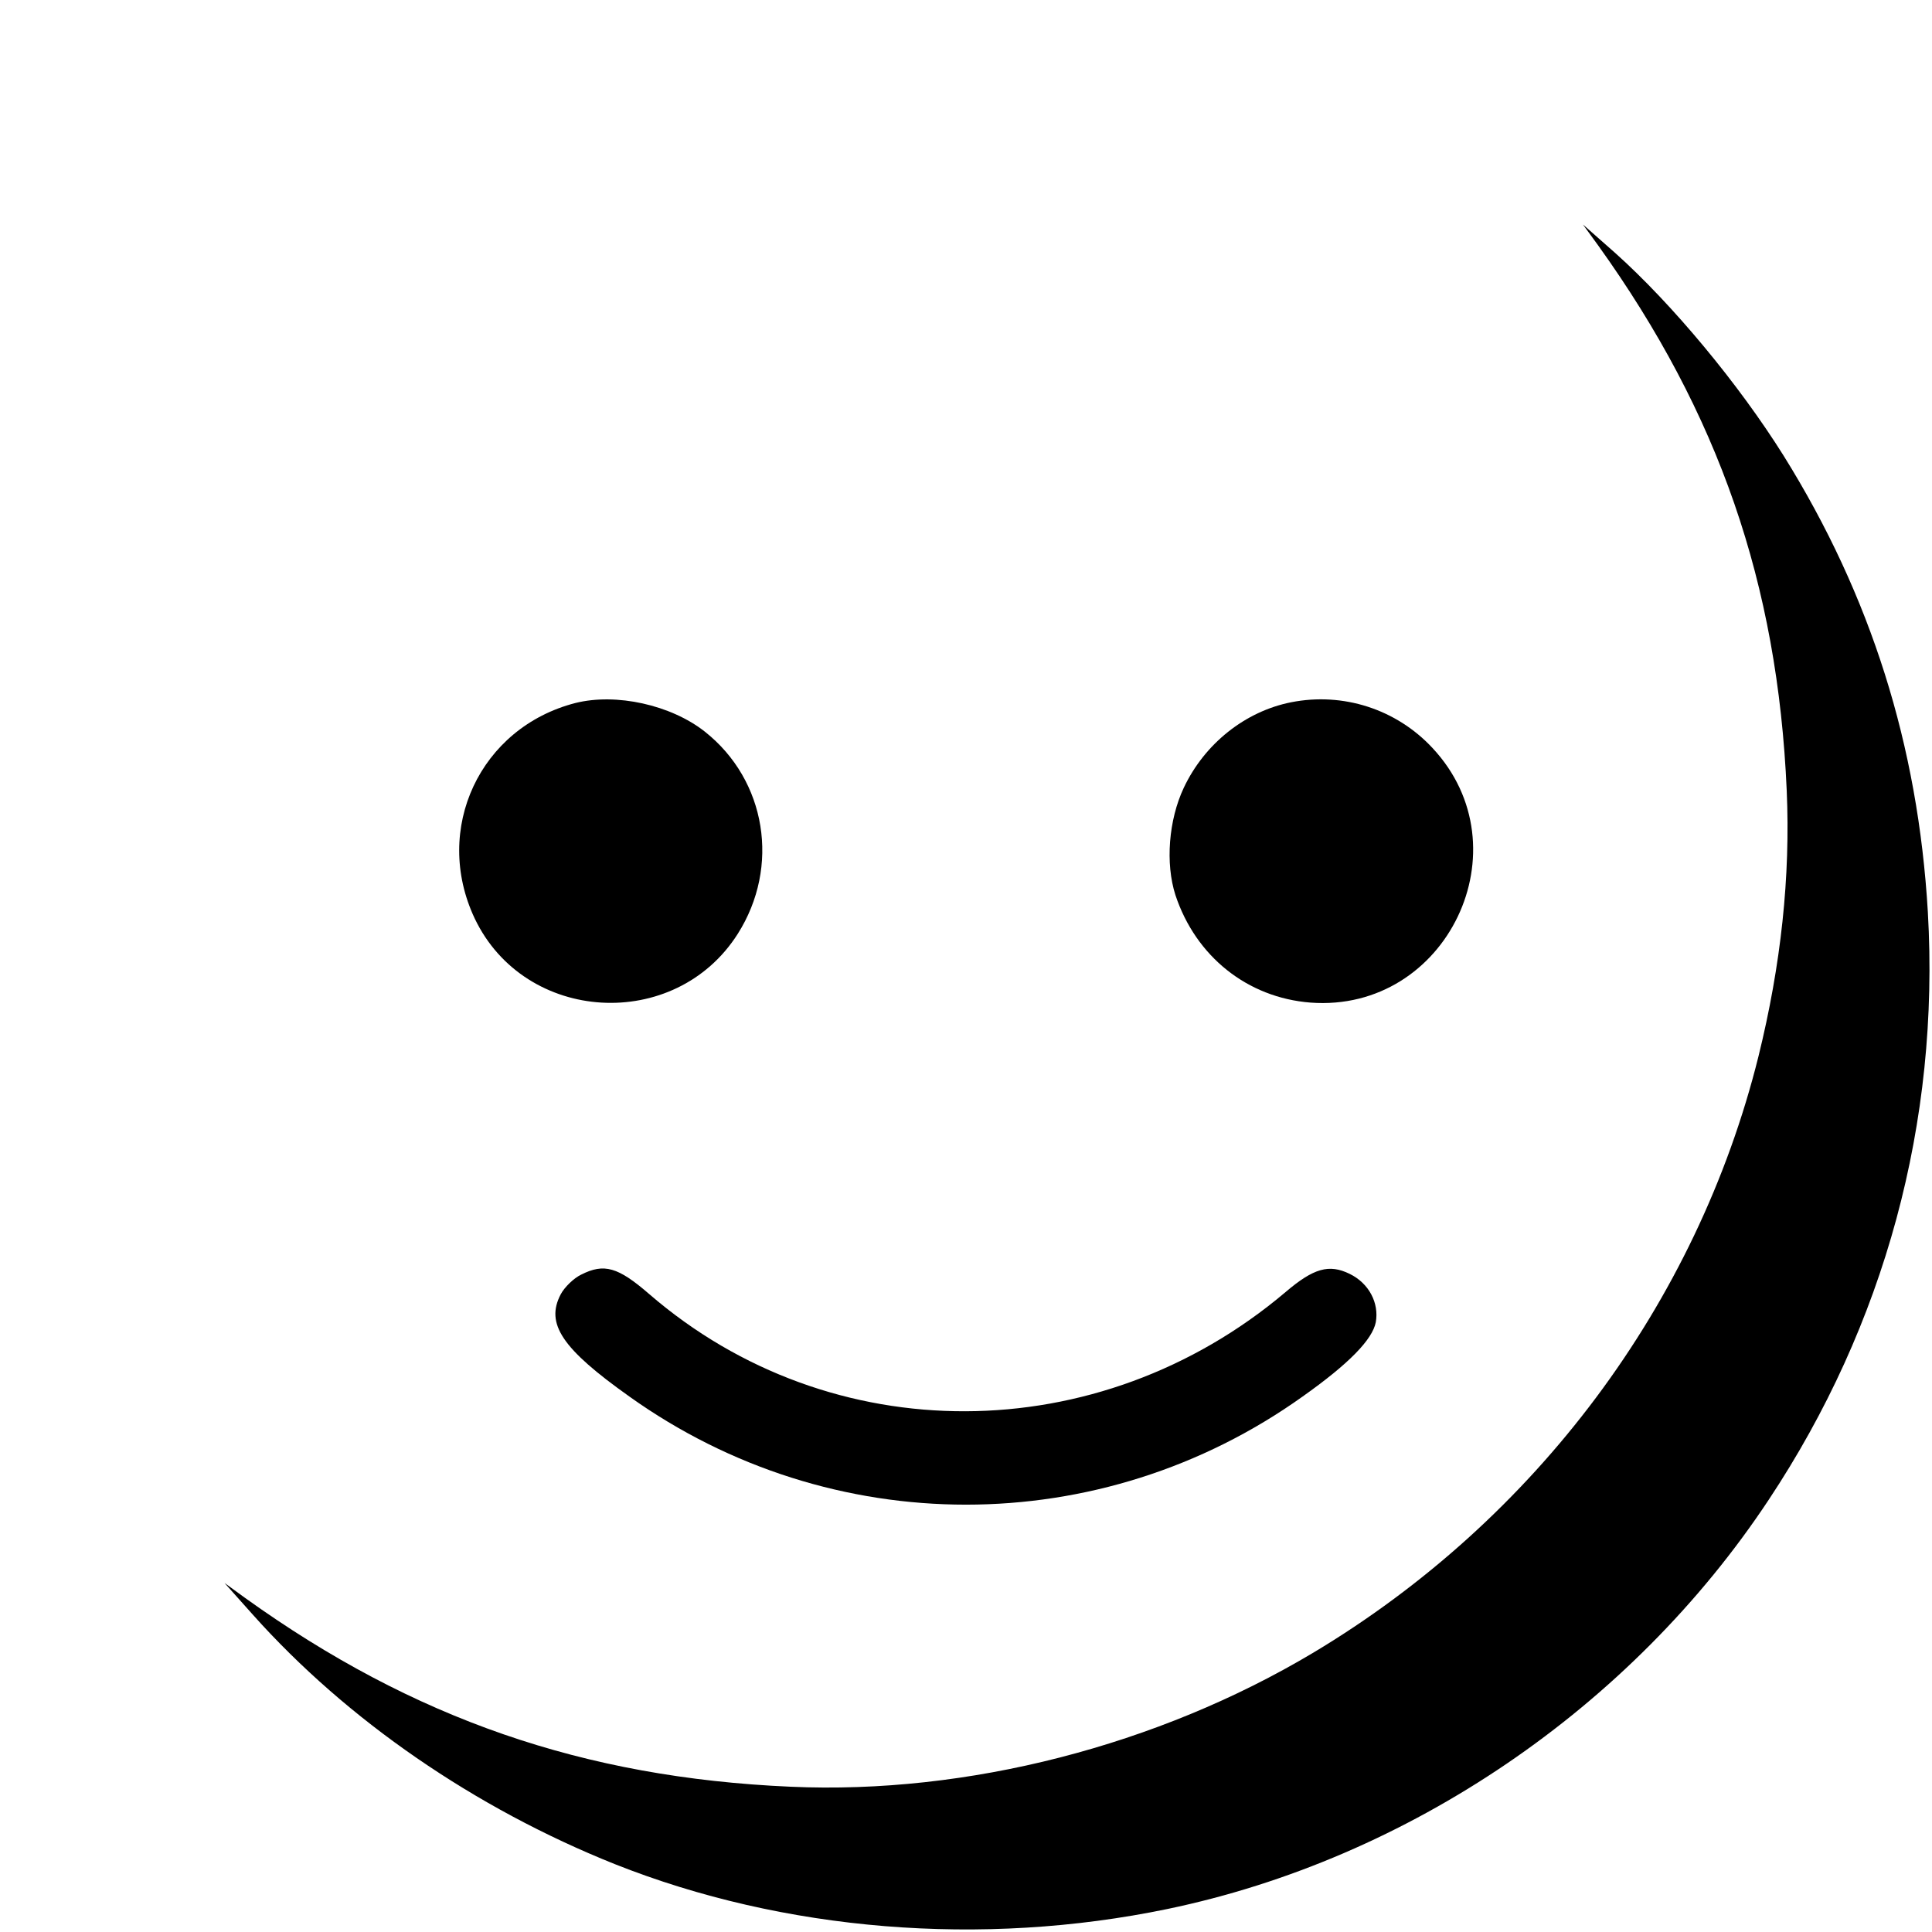 <?xml version="1.0" standalone="no"?>
<!DOCTYPE svg PUBLIC "-//W3C//DTD SVG 20010904//EN"
 "http://www.w3.org/TR/2001/REC-SVG-20010904/DTD/svg10.dtd">
<svg version="1.0" xmlns="http://www.w3.org/2000/svg"
 width="512pt" height="512pt" viewBox="0 0 512 512"
 preserveAspectRatio="xMidYMid meet">
<g transform="translate(0,512) scale(0.1,-0.1)"
fill="#000000" stroke="none">
<path d="M4235 4470 c320 -446 476 -897 500 -1445 10 -228 -15 -462 -75 -705
-163 -655 -590 -1227 -1180 -1580 -412 -246 -917 -376 -1385 -355 -548 24
-999 180 -1445 500 l-55 40 75 -84 c250 -280 589 -513 959 -661 448 -178 973
-221 1465 -119 639 133 1228 533 1593 1084 308 464 454 1002 422 1558 -26 442
-151 838 -382 1209 -119 190 -295 402 -447 538 l-85 75 40 -55z"/>
<path d="M1525 3257 c-253 -65 -379 -334 -267 -571 133 -279 531 -302 697 -41
113 178 76 407 -87 536 -90 71 -235 103 -343 76z"/>
<path d="M3422 3259 c-122 -24 -230 -110 -285 -227 -40 -85 -49 -200 -22 -284
54 -163 191 -272 358 -285 362 -27 571 410 323 675 -96 103 -237 148 -374 121z"/>
<path d="M1540 1742 c-19 -9 -44 -33 -54 -52 -41 -78 3 -144 182 -271 535
-382 1249 -382 1784 0 123 87 185 151 194 197 9 51 -18 103 -69 128 -55 27
-96 15 -170 -48 -495 -419 -1205 -422 -1687 -5 -82 71 -119 82 -180 51z"/>
</g>
</svg>
